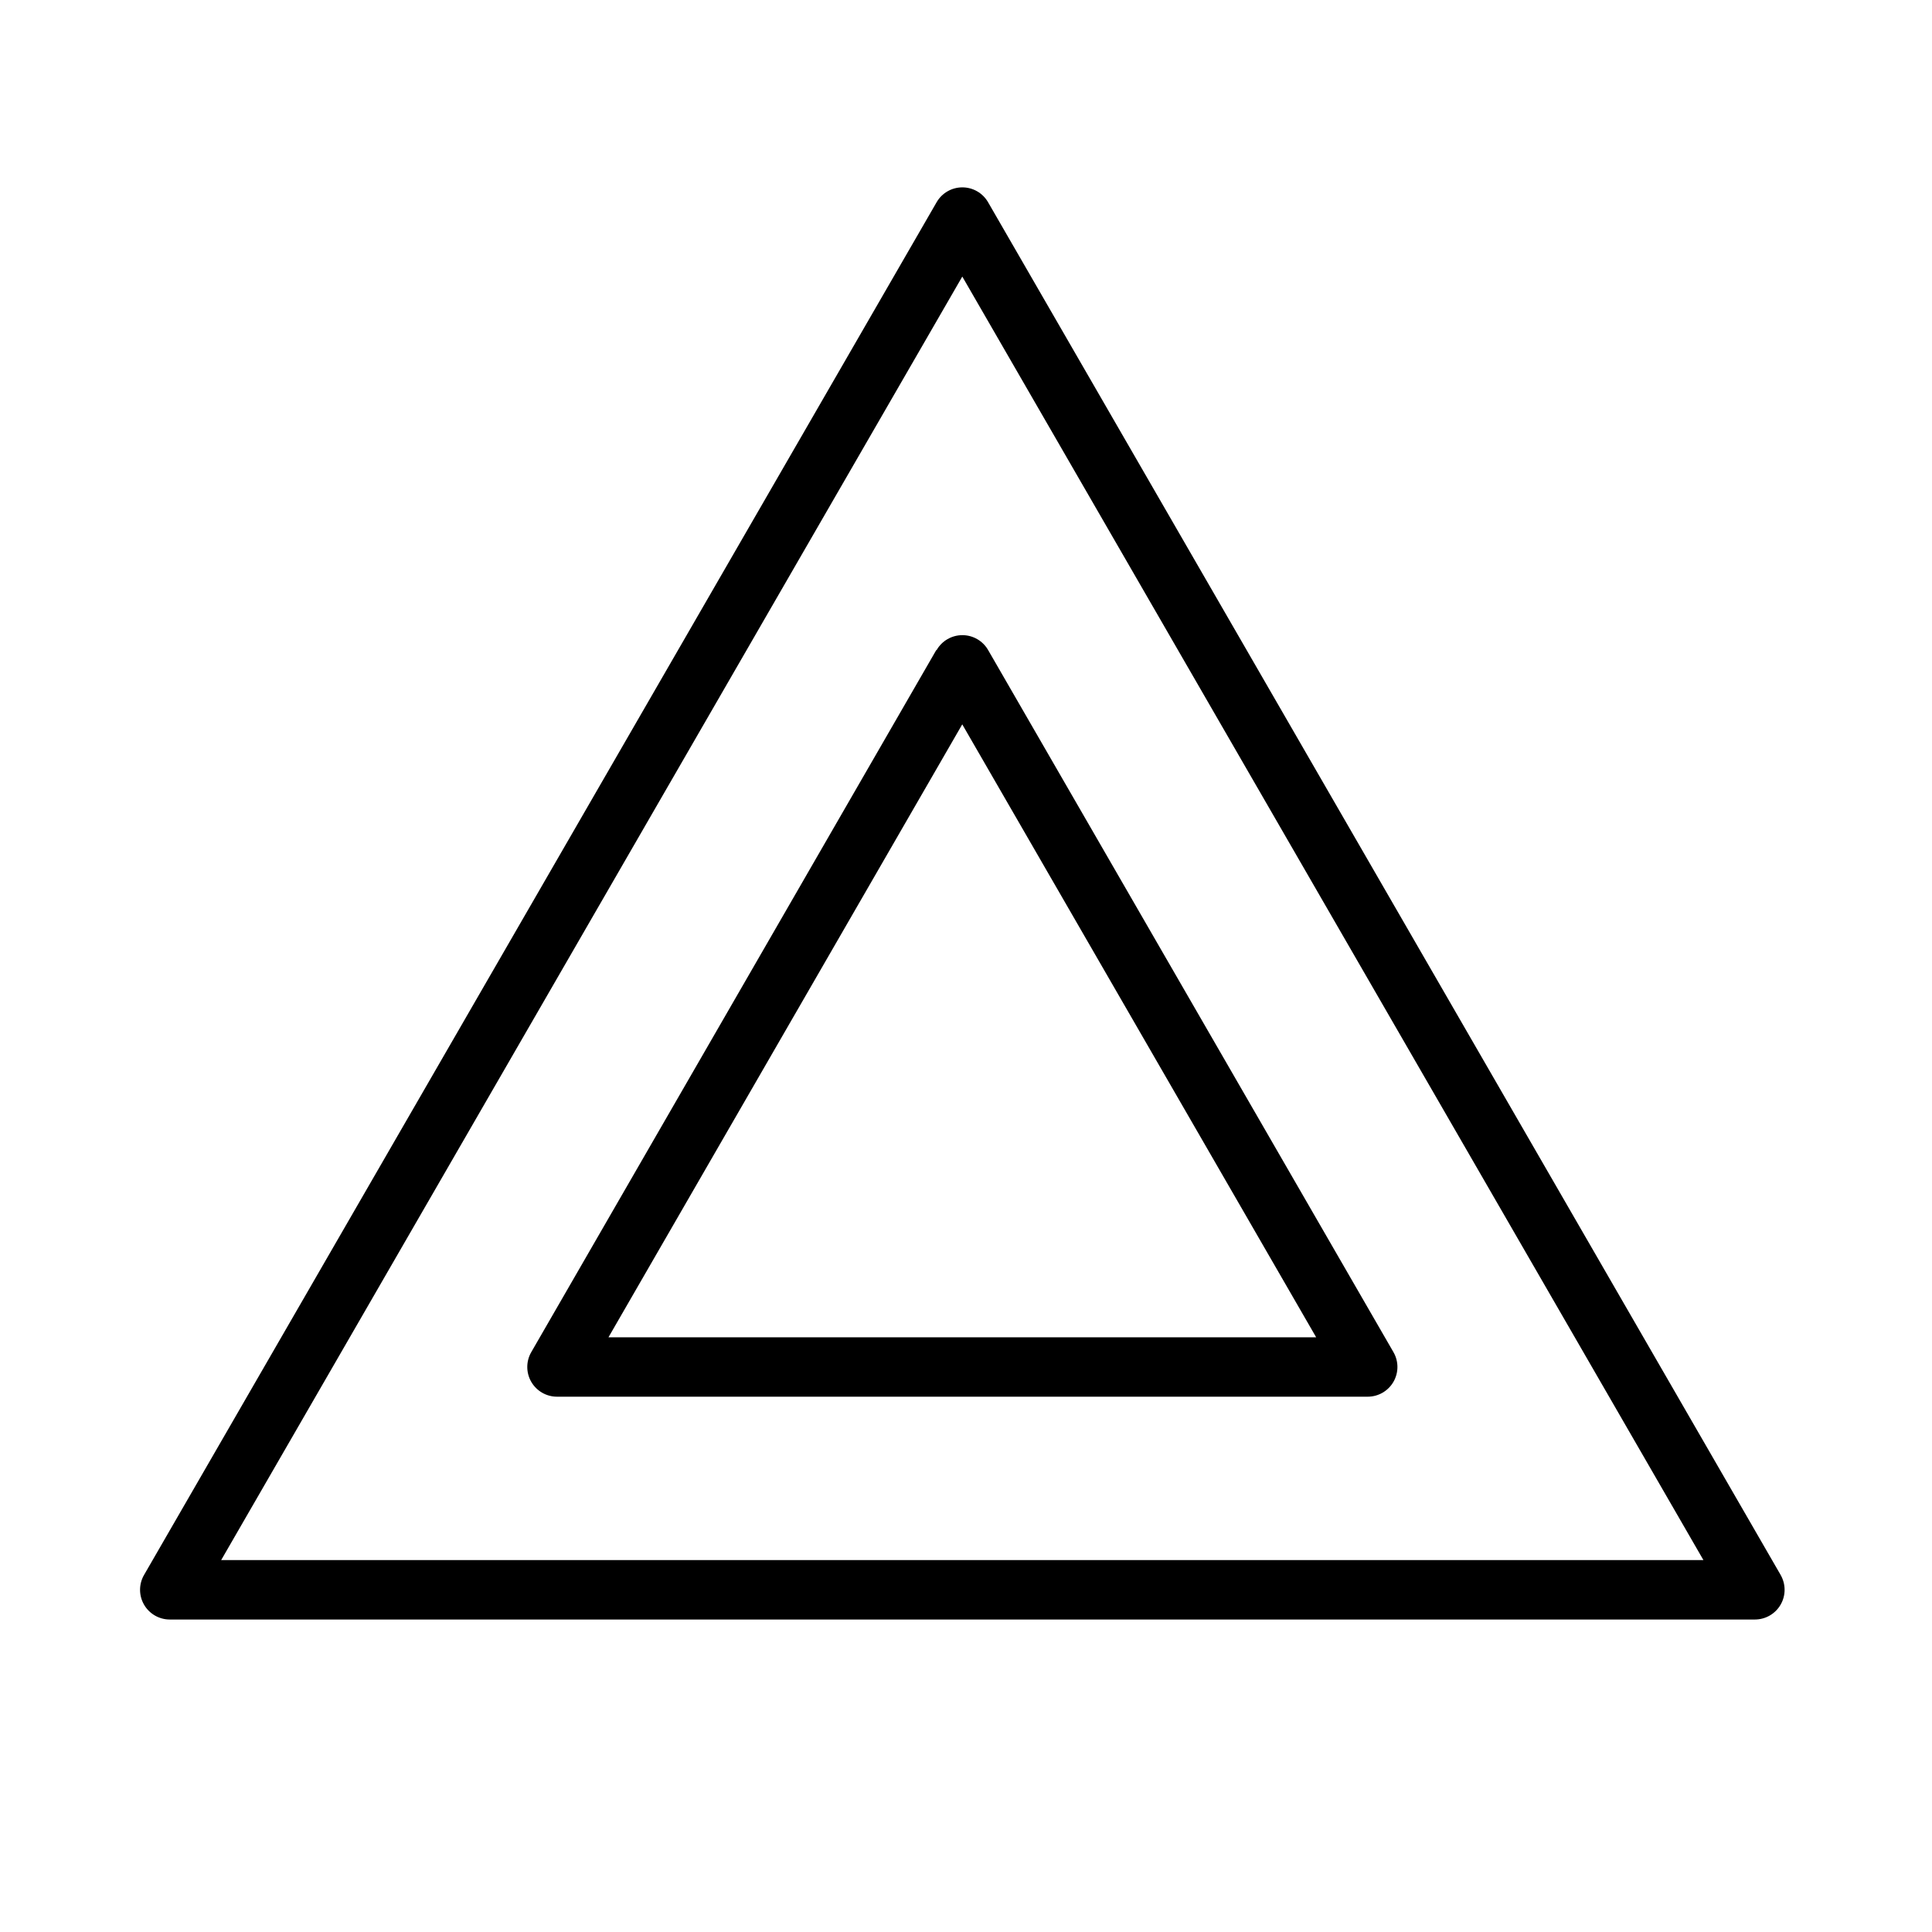 <?xml version="1.0" encoding="UTF-8"?>
<!-- Uploaded to: ICON Repo, www.svgrepo.com, Generator: ICON Repo Mixer Tools -->
<svg fill="#000000" width="800px" height="800px" version="1.1" viewBox="144 144 512 512" xmlns="http://www.w3.org/2000/svg">
 <g>
  <path d="m615.89 561.38-210.03-363.77c-1.402-2.449-4.008-3.957-6.828-3.957-2.82 0-5.426 1.508-6.828 3.957l-210.03 363.77c-1.406 2.434-1.406 5.434-0.004 7.867 1.406 2.438 4.004 3.938 6.812 3.941h420.09c2.812-0.004 5.406-1.504 6.812-3.938s1.406-5.434 0-7.871zm-413.28-3.938 196.41-340.15 196.41 340.15z"/>
  <path d="m392.12 316.28-107.33 186.05c-1.406 2.434-1.406 5.434-0.004 7.867 1.406 2.434 4 3.938 6.812 3.941h214.87c2.809-0.004 5.402-1.504 6.809-3.938 1.406-2.438 1.406-5.438 0-7.871l-107.41-186.05c-1.402-2.449-4.008-3.957-6.828-3.957-2.82 0-5.426 1.508-6.828 3.957zm100.68 182.12h-187.55l93.758-162.44z"/>
 </g>
</svg>